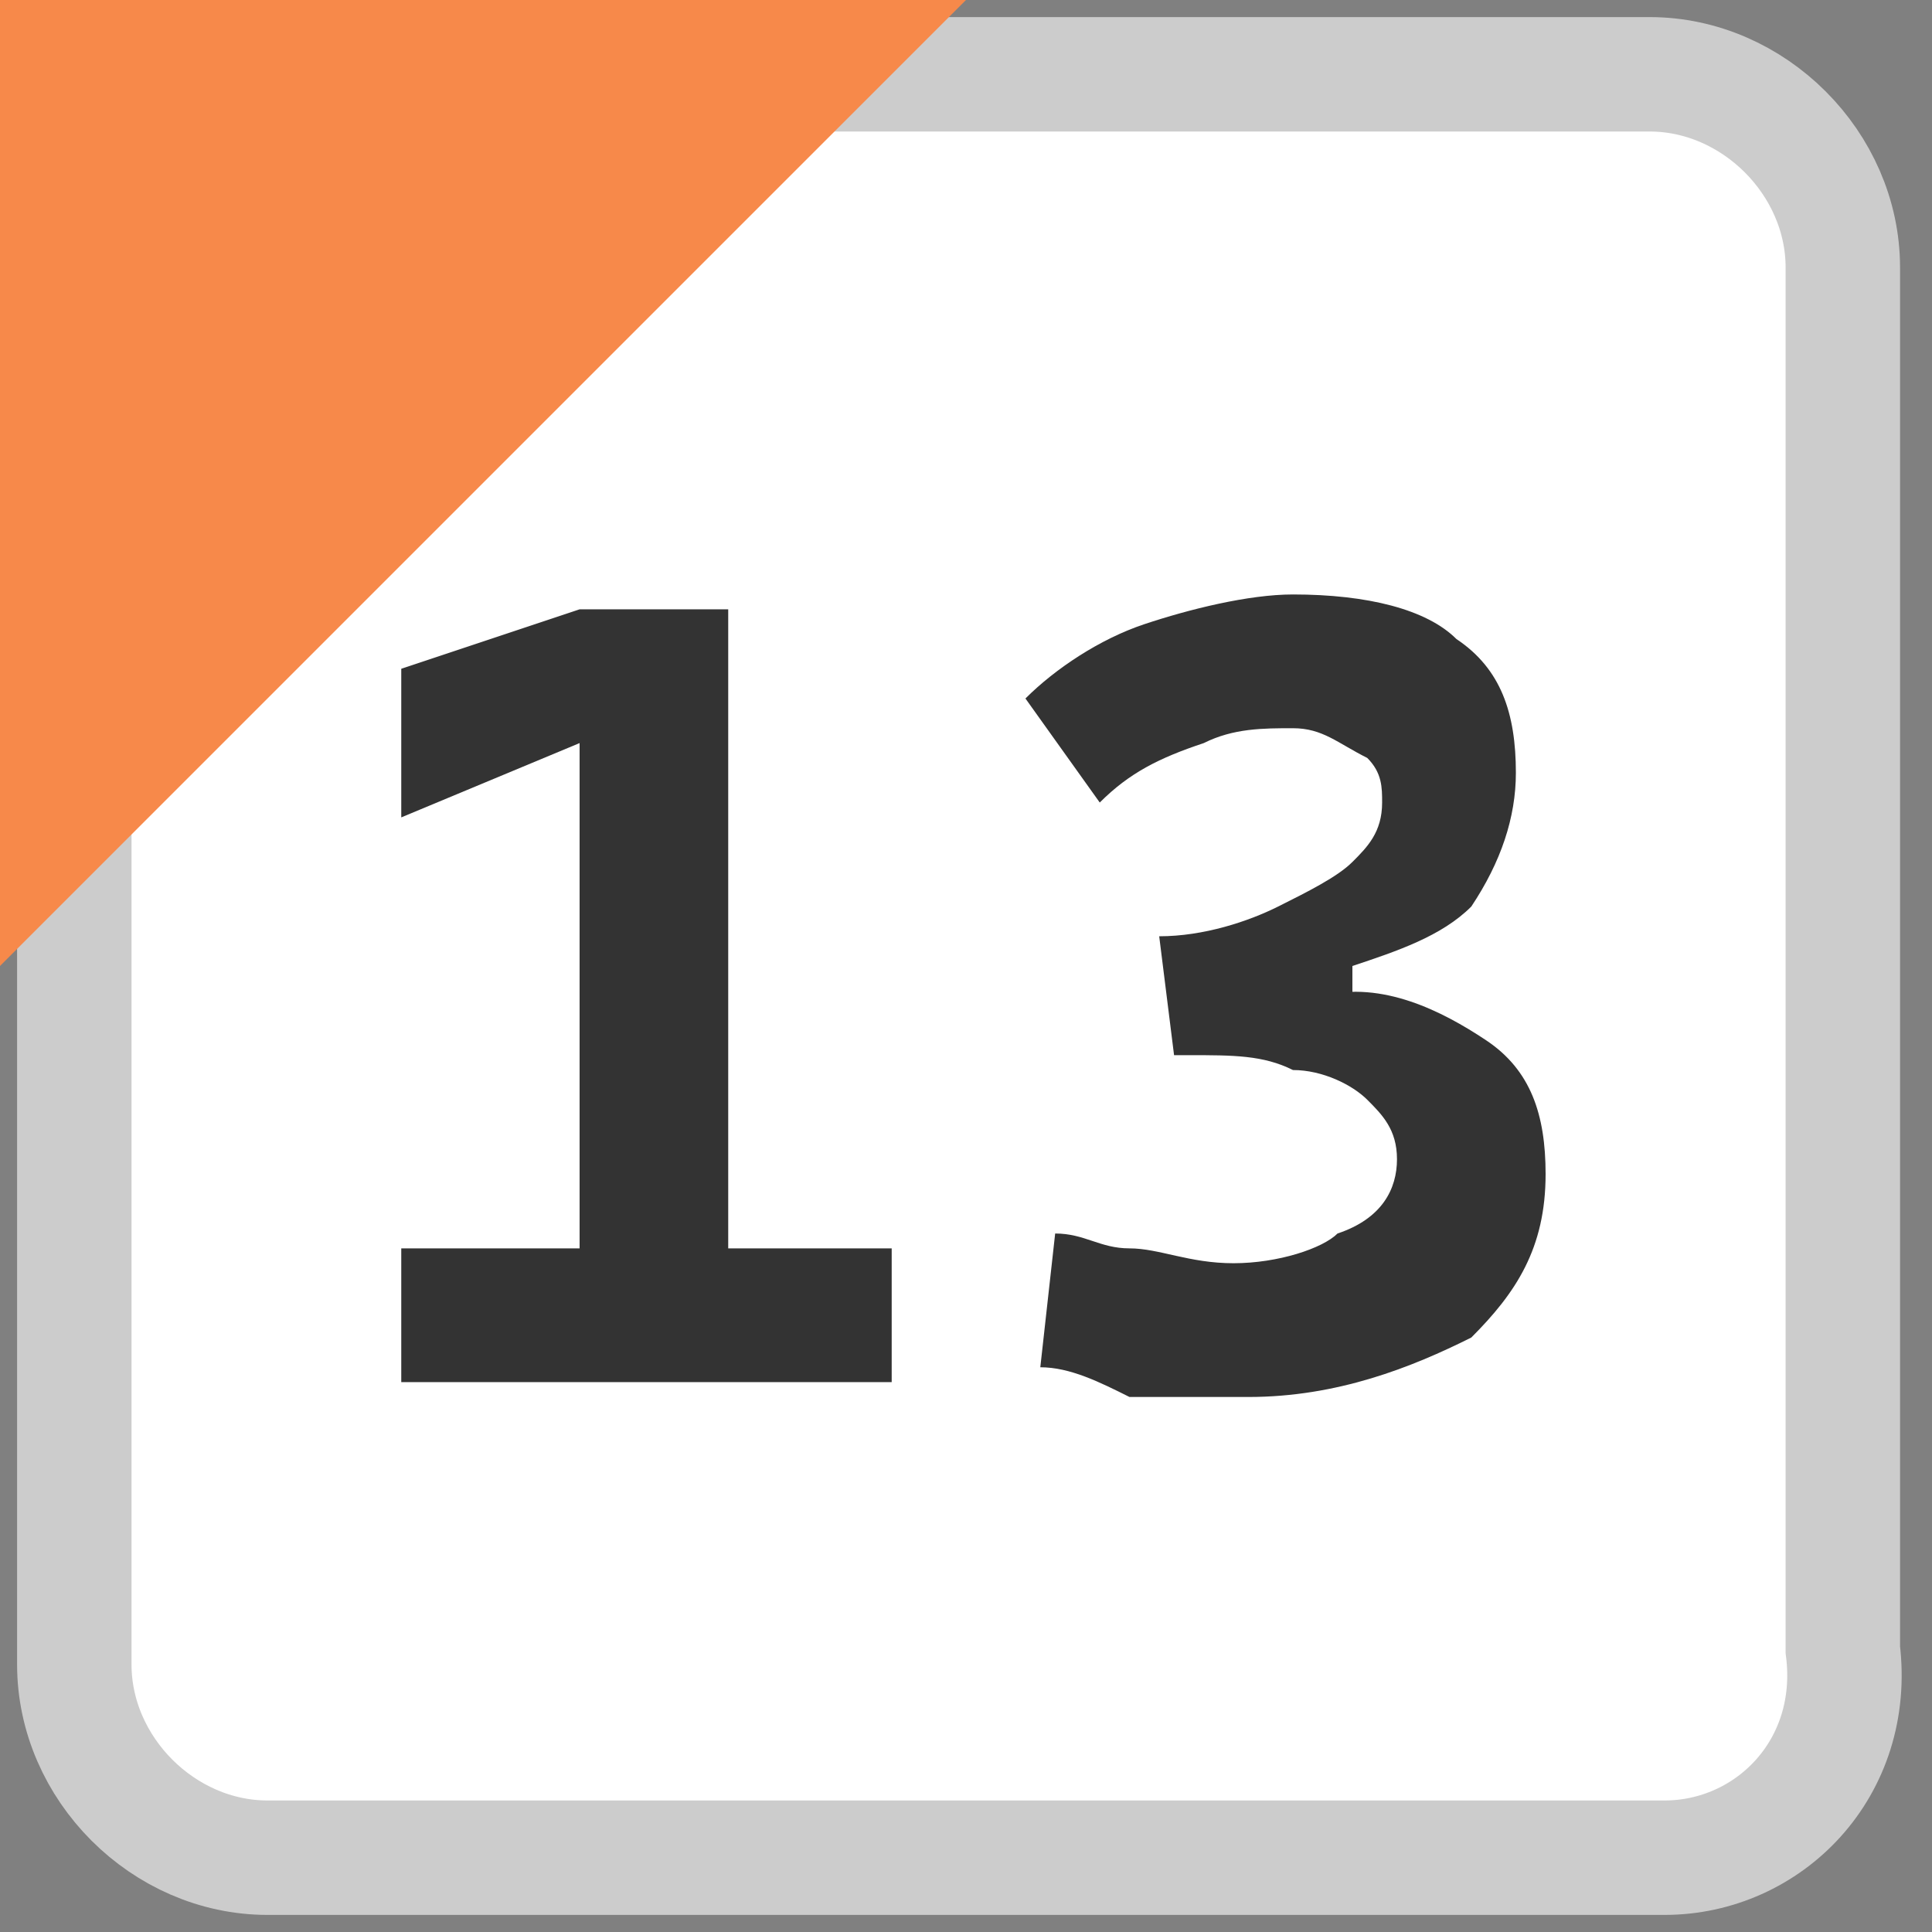 <?xml version="1.0" encoding="utf-8"?><svg version="1.1" xmlns="http://www.w3.org/2000/svg" width="13" height="13" viewBox="0 0 13 13"><rect x="0" y="0" width="13" height="13" fill="#808080" stroke="none"/><style>.bg{fill:#fff;stroke:#ccc;stroke-width:0.77;stroke-miterlimit:10;}.fg{fill:#F7894A;}.tx{fill:#333;}</style><path class="bg" d="M11.2,12.5H1.8c-0.7,0-1.3-0.6-1.3-1.3V1.8c0-0.7,0.6-1.3,1.3-1.3h9.3c0.7,0,1.3,0.6,1.3,1.3v9.3C12.5,11.9,11.9,12.5,11.2,12.5z"/><polygon class="fg" points="0,6.5 0,0 6.5,0 "/><path class="tx" d="M2.7,9.3V8.4H4v0.9H2.7z M2.7,5.5V4.5l1.2-0.4V5L2.7,5.5z M3.9,9.3V4.1h1v5.2H3.9z M4.8,9.3V8.4H6v0.9H4.8z"/><path class="tx" d="M7.9,7.1L7.8,6.3c0.3,0,0.6-0.1,0.8-0.2S9,5.9,9.1,5.8c0.1-0.1,0.2-0.2,0.2-0.4c0-0.1,0-0.2-0.1-0.3C9,5,8.9,4.9,8.7,4.9c-0.2,0-0.4,0-0.6,0.1C7.8,5.1,7.6,5.2,7.4,5.4L6.9,4.7c0.2-0.2,0.5-0.4,0.8-0.5C8,4.1,8.4,4,8.7,4c0.5,0,0.9,0.1,1.1,0.3c0.3,0.2,0.4,0.5,0.4,0.9c0,0.3-0.1,0.6-0.3,0.9C9.7,6.3,9.4,6.4,9.1,6.5v0.4L7.9,7.1z M8.4,9.4c-0.3,0-0.5,0-0.8,0C7.4,9.3,7.2,9.2,7,9.2l0.1-0.9c0.2,0,0.3,0.1,0.5,0.1c0.2,0,0.4,0.1,0.7,0.1c0.3,0,0.6-0.1,0.7-0.2C9.3,8.2,9.4,8,9.4,7.8c0-0.2-0.1-0.3-0.2-0.4S8.9,7.2,8.7,7.2C8.5,7.1,8.3,7.1,8,7.1H7.9L7.8,6.3l1.1,0.4C9.3,6.6,9.7,6.8,10,7c0.3,0.2,0.4,0.5,0.4,0.9c0,0.5-0.2,0.8-0.5,1.1C9.5,9.2,9,9.4,8.4,9.4z"/></svg>